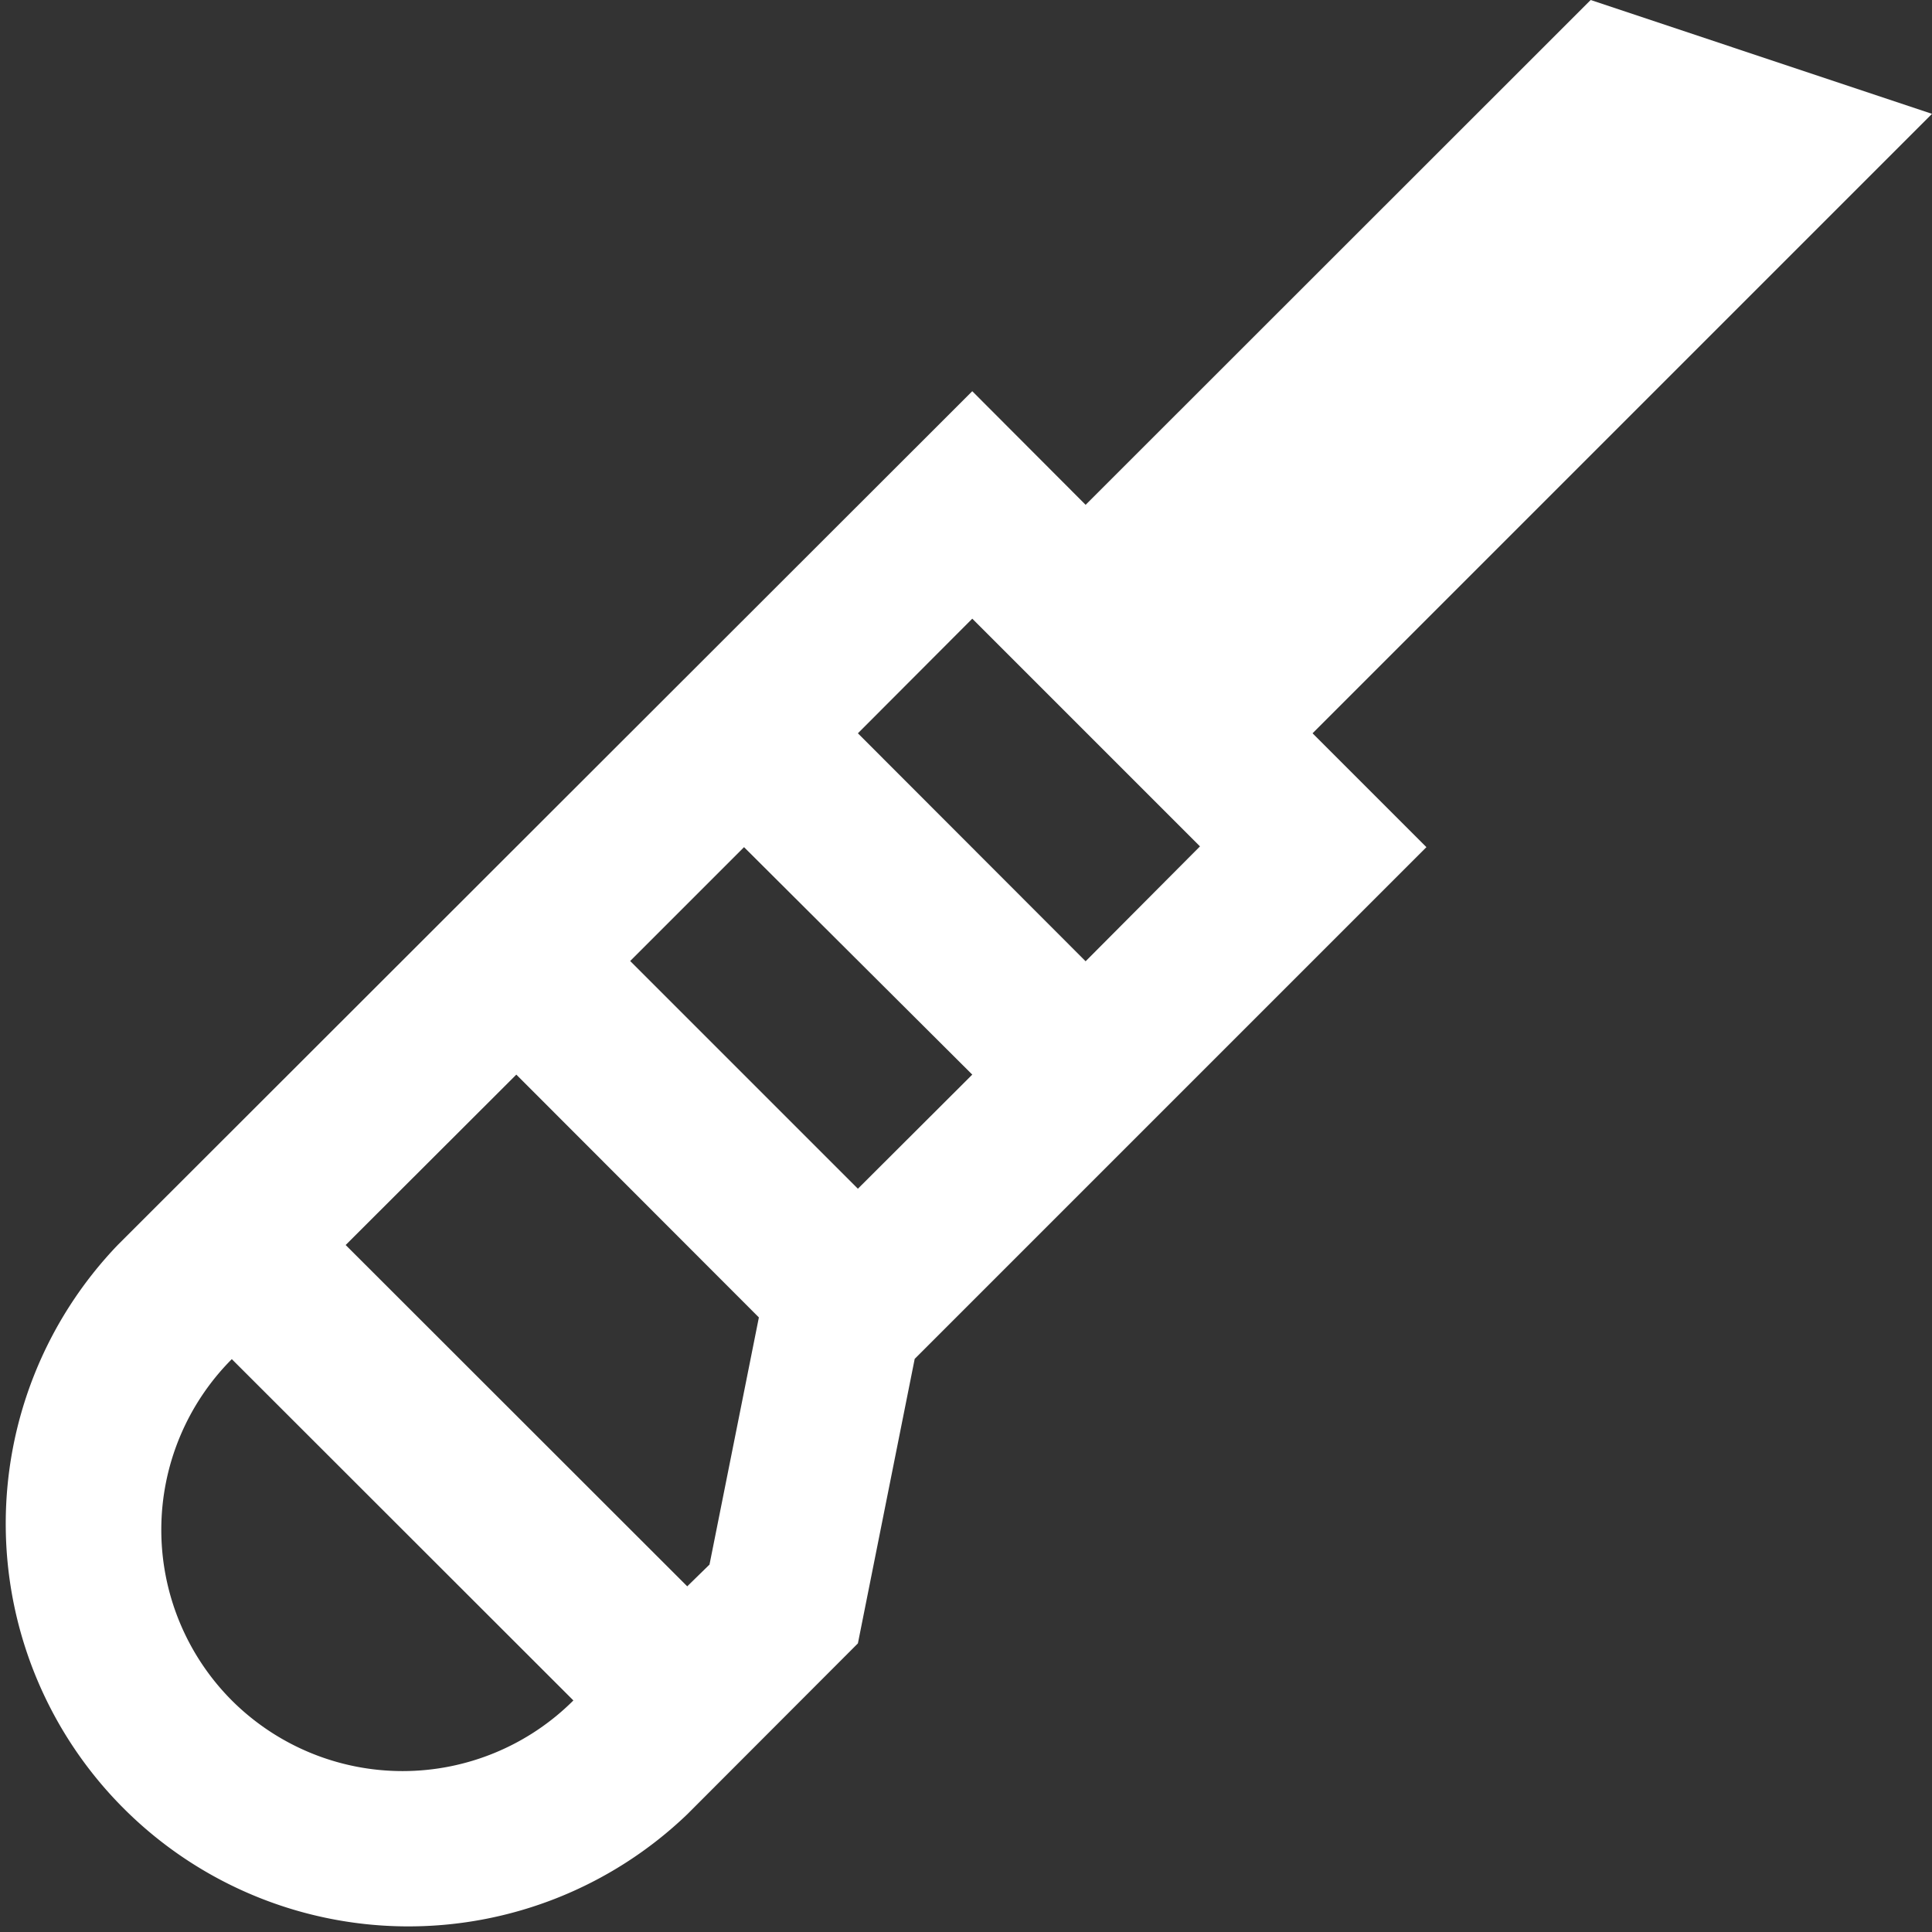 <?xml version="1.0" encoding="UTF-8"?> <svg xmlns="http://www.w3.org/2000/svg" viewBox="0 0 75.51 75.52"><rect x="0" y="0" width="75.51" height="75.52" fill="#333333" stroke="none"/><defs><style>.cls-1{fill:#fff;}</style></defs><title>Element 92</title><g id="Ebene_2" data-name="Ebene 2"><g id="Icons"><path class="cls-1" d="M75.51,4.45,62.17,0,42.43,19.73,38,15.29,4.61,48.65A15.74,15.74,0,0,0,26.86,70.91l6.67-6.68,2.22-11.12,20-20-4.45-4.45ZM26.86,62,13.51,48.66,20.18,42l9.48,9.49-1.93,9.66ZM9.06,66.46h0a9.45,9.45,0,0,1,0-13.34L22.41,66.46A9.45,9.45,0,0,1,9.06,66.46Zm24.47-20-8.9-8.9,4.45-4.45L38,42Zm8.9-8.89-8.9-8.91L38,24.18l8.9,8.9Z"></path></g></g></svg> 